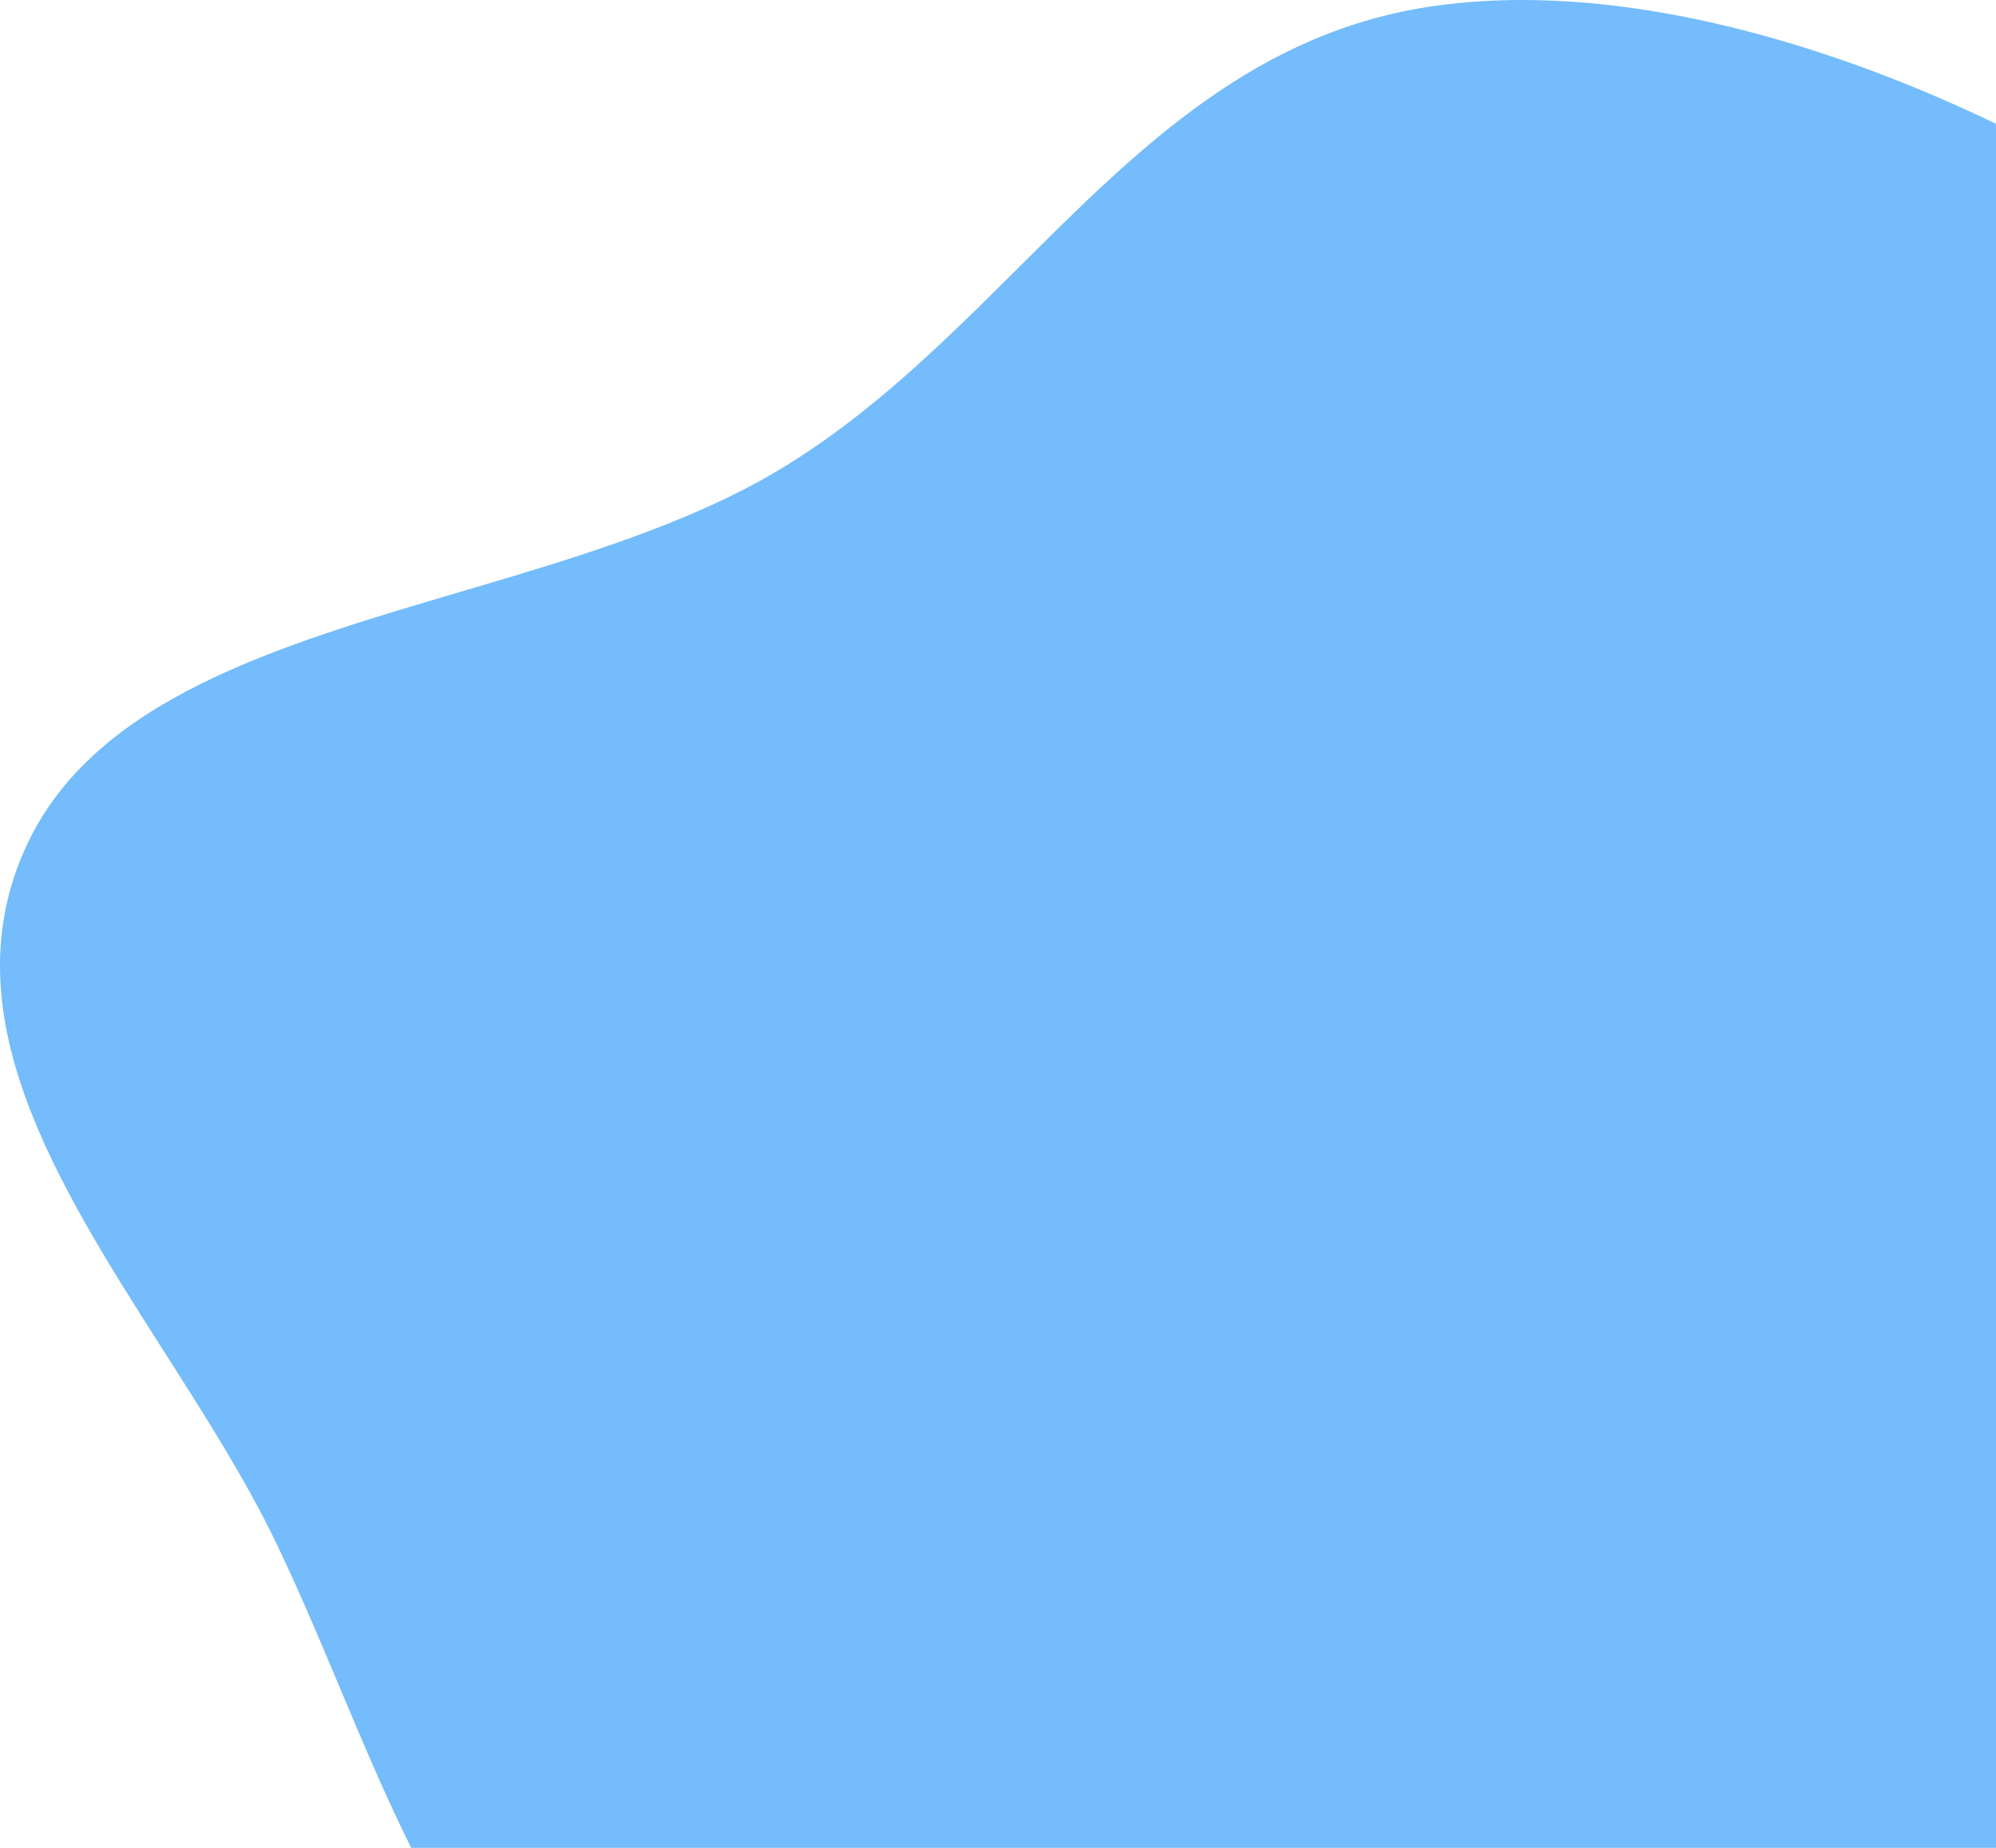 <svg width="540" height="500" viewBox="0 0 540 500" fill="none" xmlns="http://www.w3.org/2000/svg">
<path fill-rule="evenodd" clip-rule="evenodd" d="M411.841 0C403.984 0 396.119 0.491 388.334 1.576C339.885 8.331 308.185 39.909 275.788 72.182C255.661 92.232 235.265 112.55 210.417 127.35C185.641 142.107 154.902 151.182 124.63 160.12C74.518 174.915 25.688 189.331 7.315 228.516C-14.048 274.078 15.349 320.177 44.533 365.941C55.456 383.071 66.35 400.153 74.54 417.143C80.736 429.996 86.292 443.219 91.842 456.428C98.026 471.147 104.203 485.848 111.25 500H540V33.505C513.119 20.512 462.643 0.001 411.849 0C411.846 0 411.843 0 411.841 0Z" fill="#74BCFB"/>
</svg>
